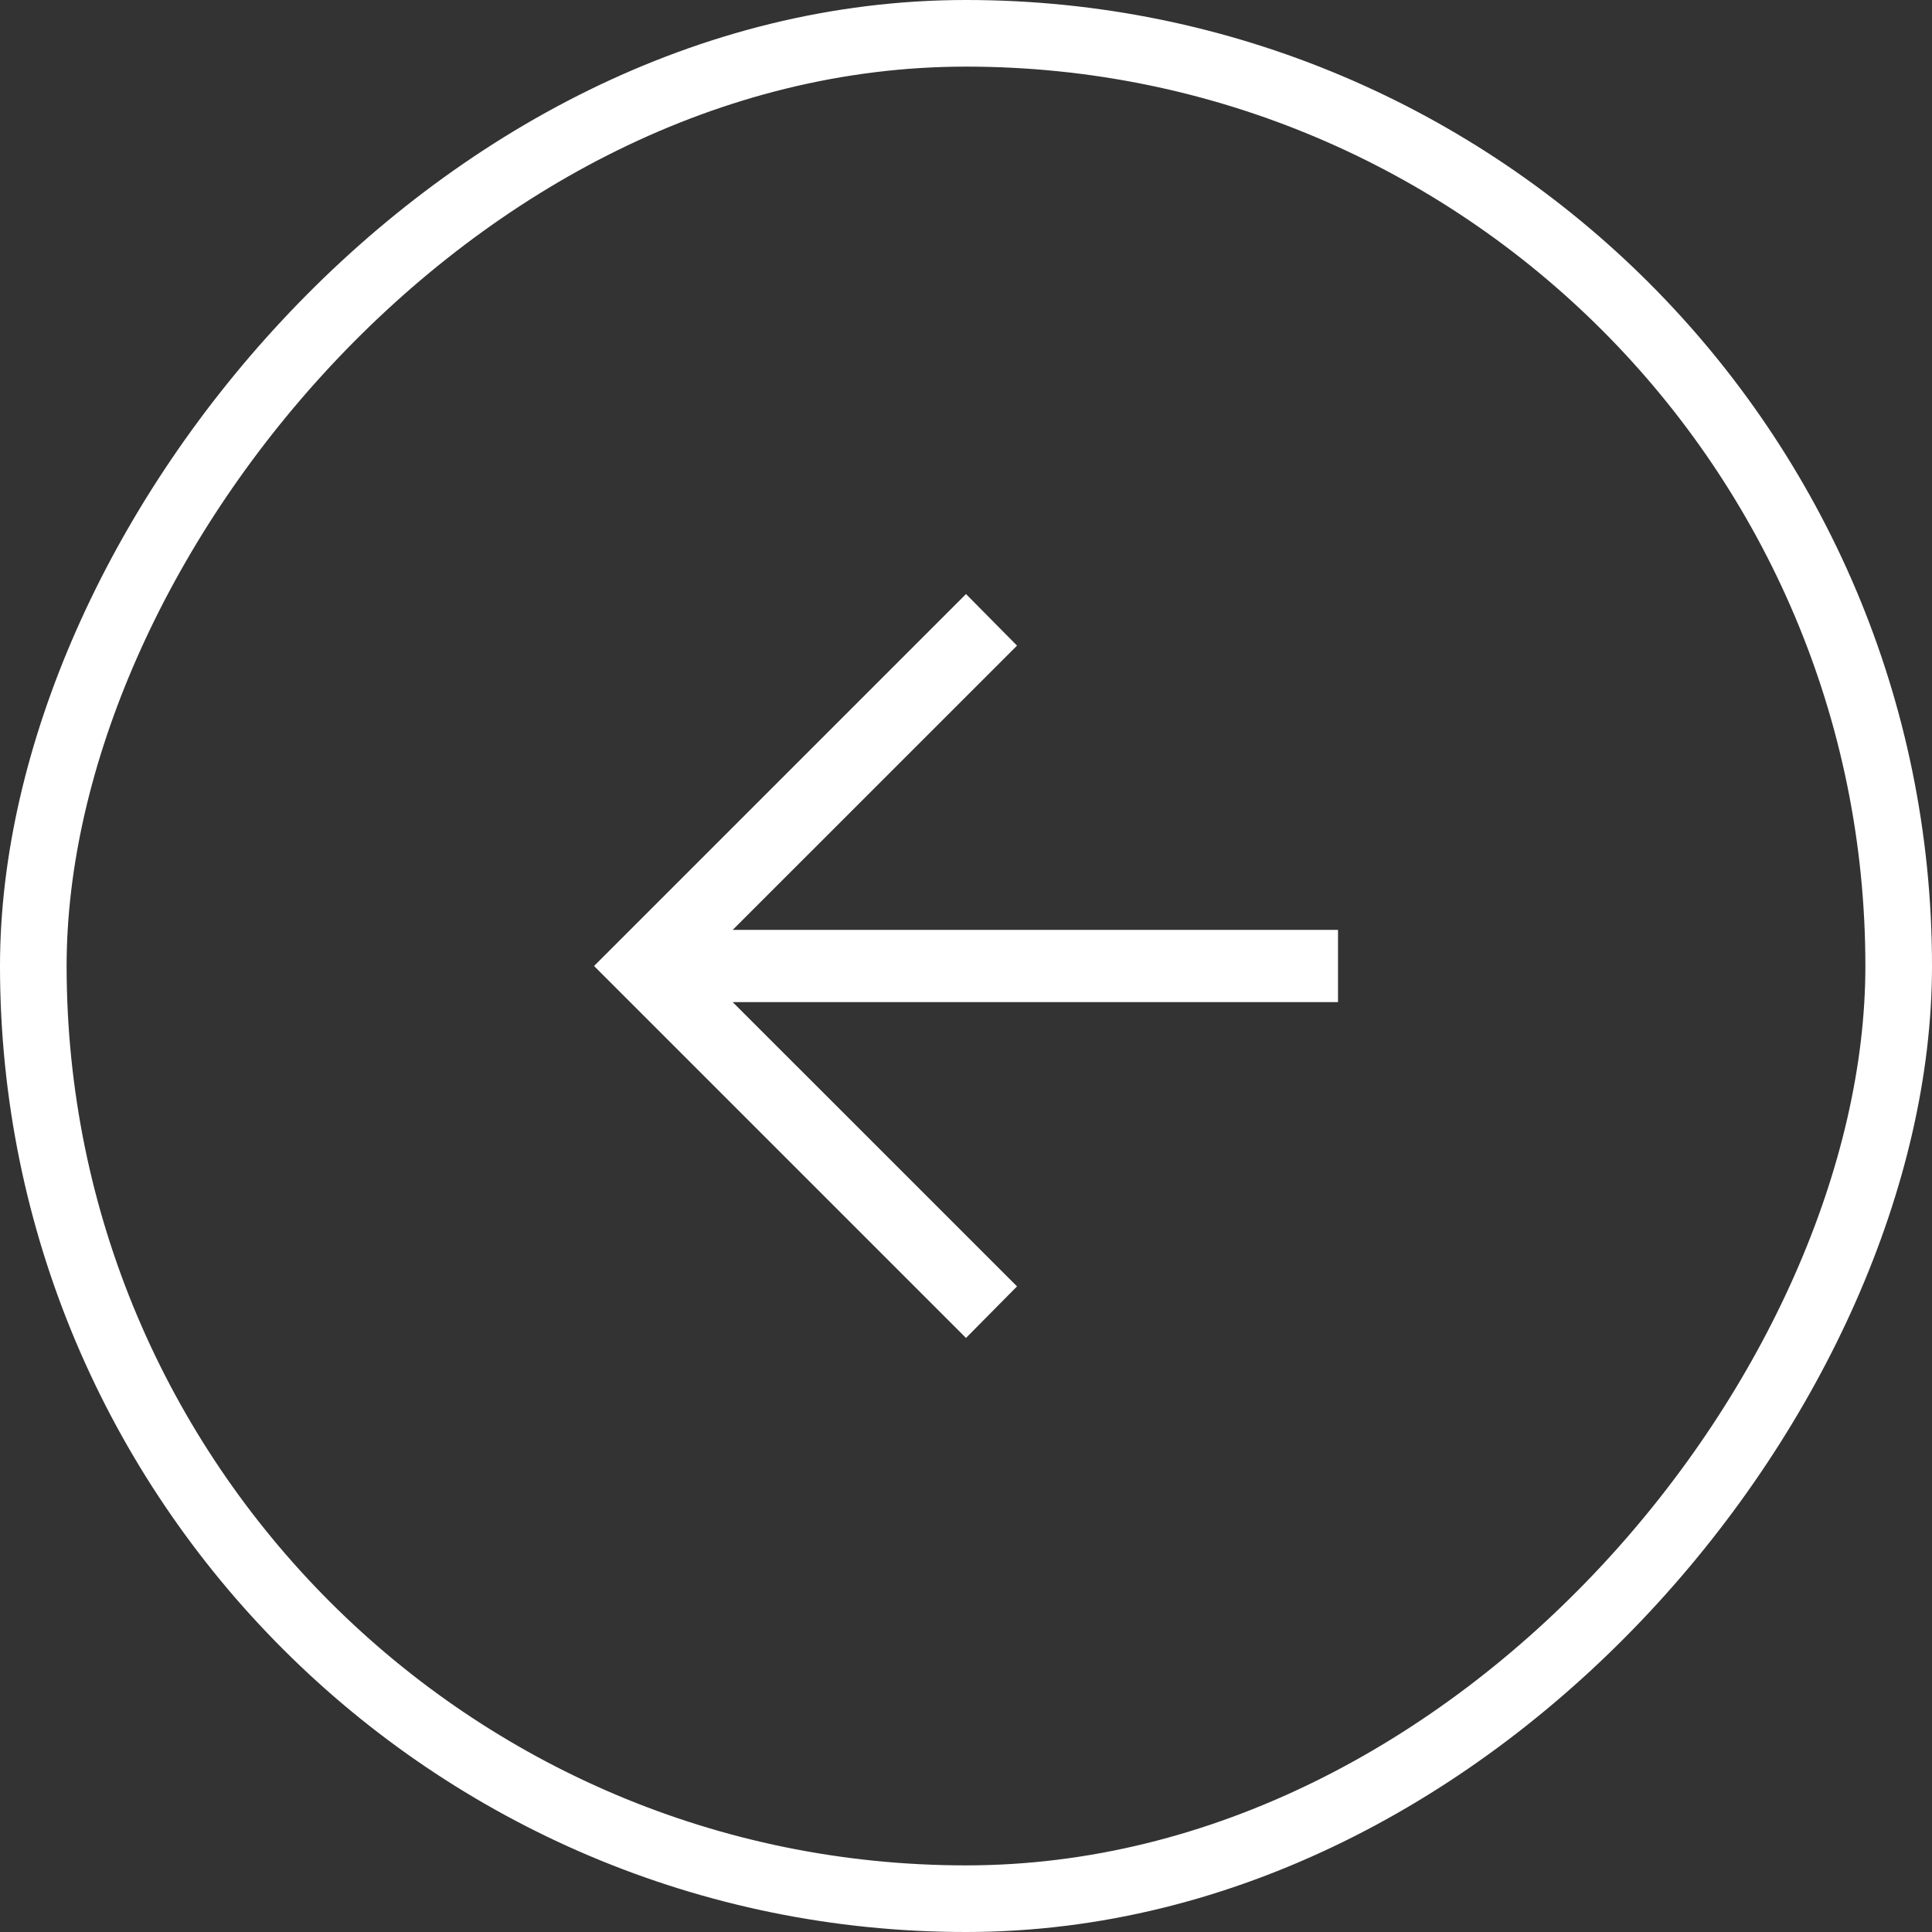 <?xml version="1.0" encoding="UTF-8"?> <svg xmlns="http://www.w3.org/2000/svg" width="29" height="29" viewBox="0 0 29 29" fill="none"><rect x="0" y="0" width="29" height="29" fill="#333333" stroke="none"/><rect x="-0.5" y="0.5" width="28" height="28" rx="14" transform="matrix(-1 0 0 1 28 0)" stroke="white"></rect><mask id="mask0_266_138" style="mask-type:alpha" maskUnits="userSpaceOnUse" x="4" y="4" width="21" height="21"><rect width="20" height="20" transform="matrix(-1 0 0 1 24.5 4.5)" fill="#D9D9D9"></rect></mask><g mask="url(#mask0_266_138)"><path d="M10.998 15.042H20.084V13.958H10.998L15.266 9.691L14.5 8.917L8.917 14.5L14.5 20.083L15.266 19.309L10.998 15.042Z" fill="white"></path></g></svg> 